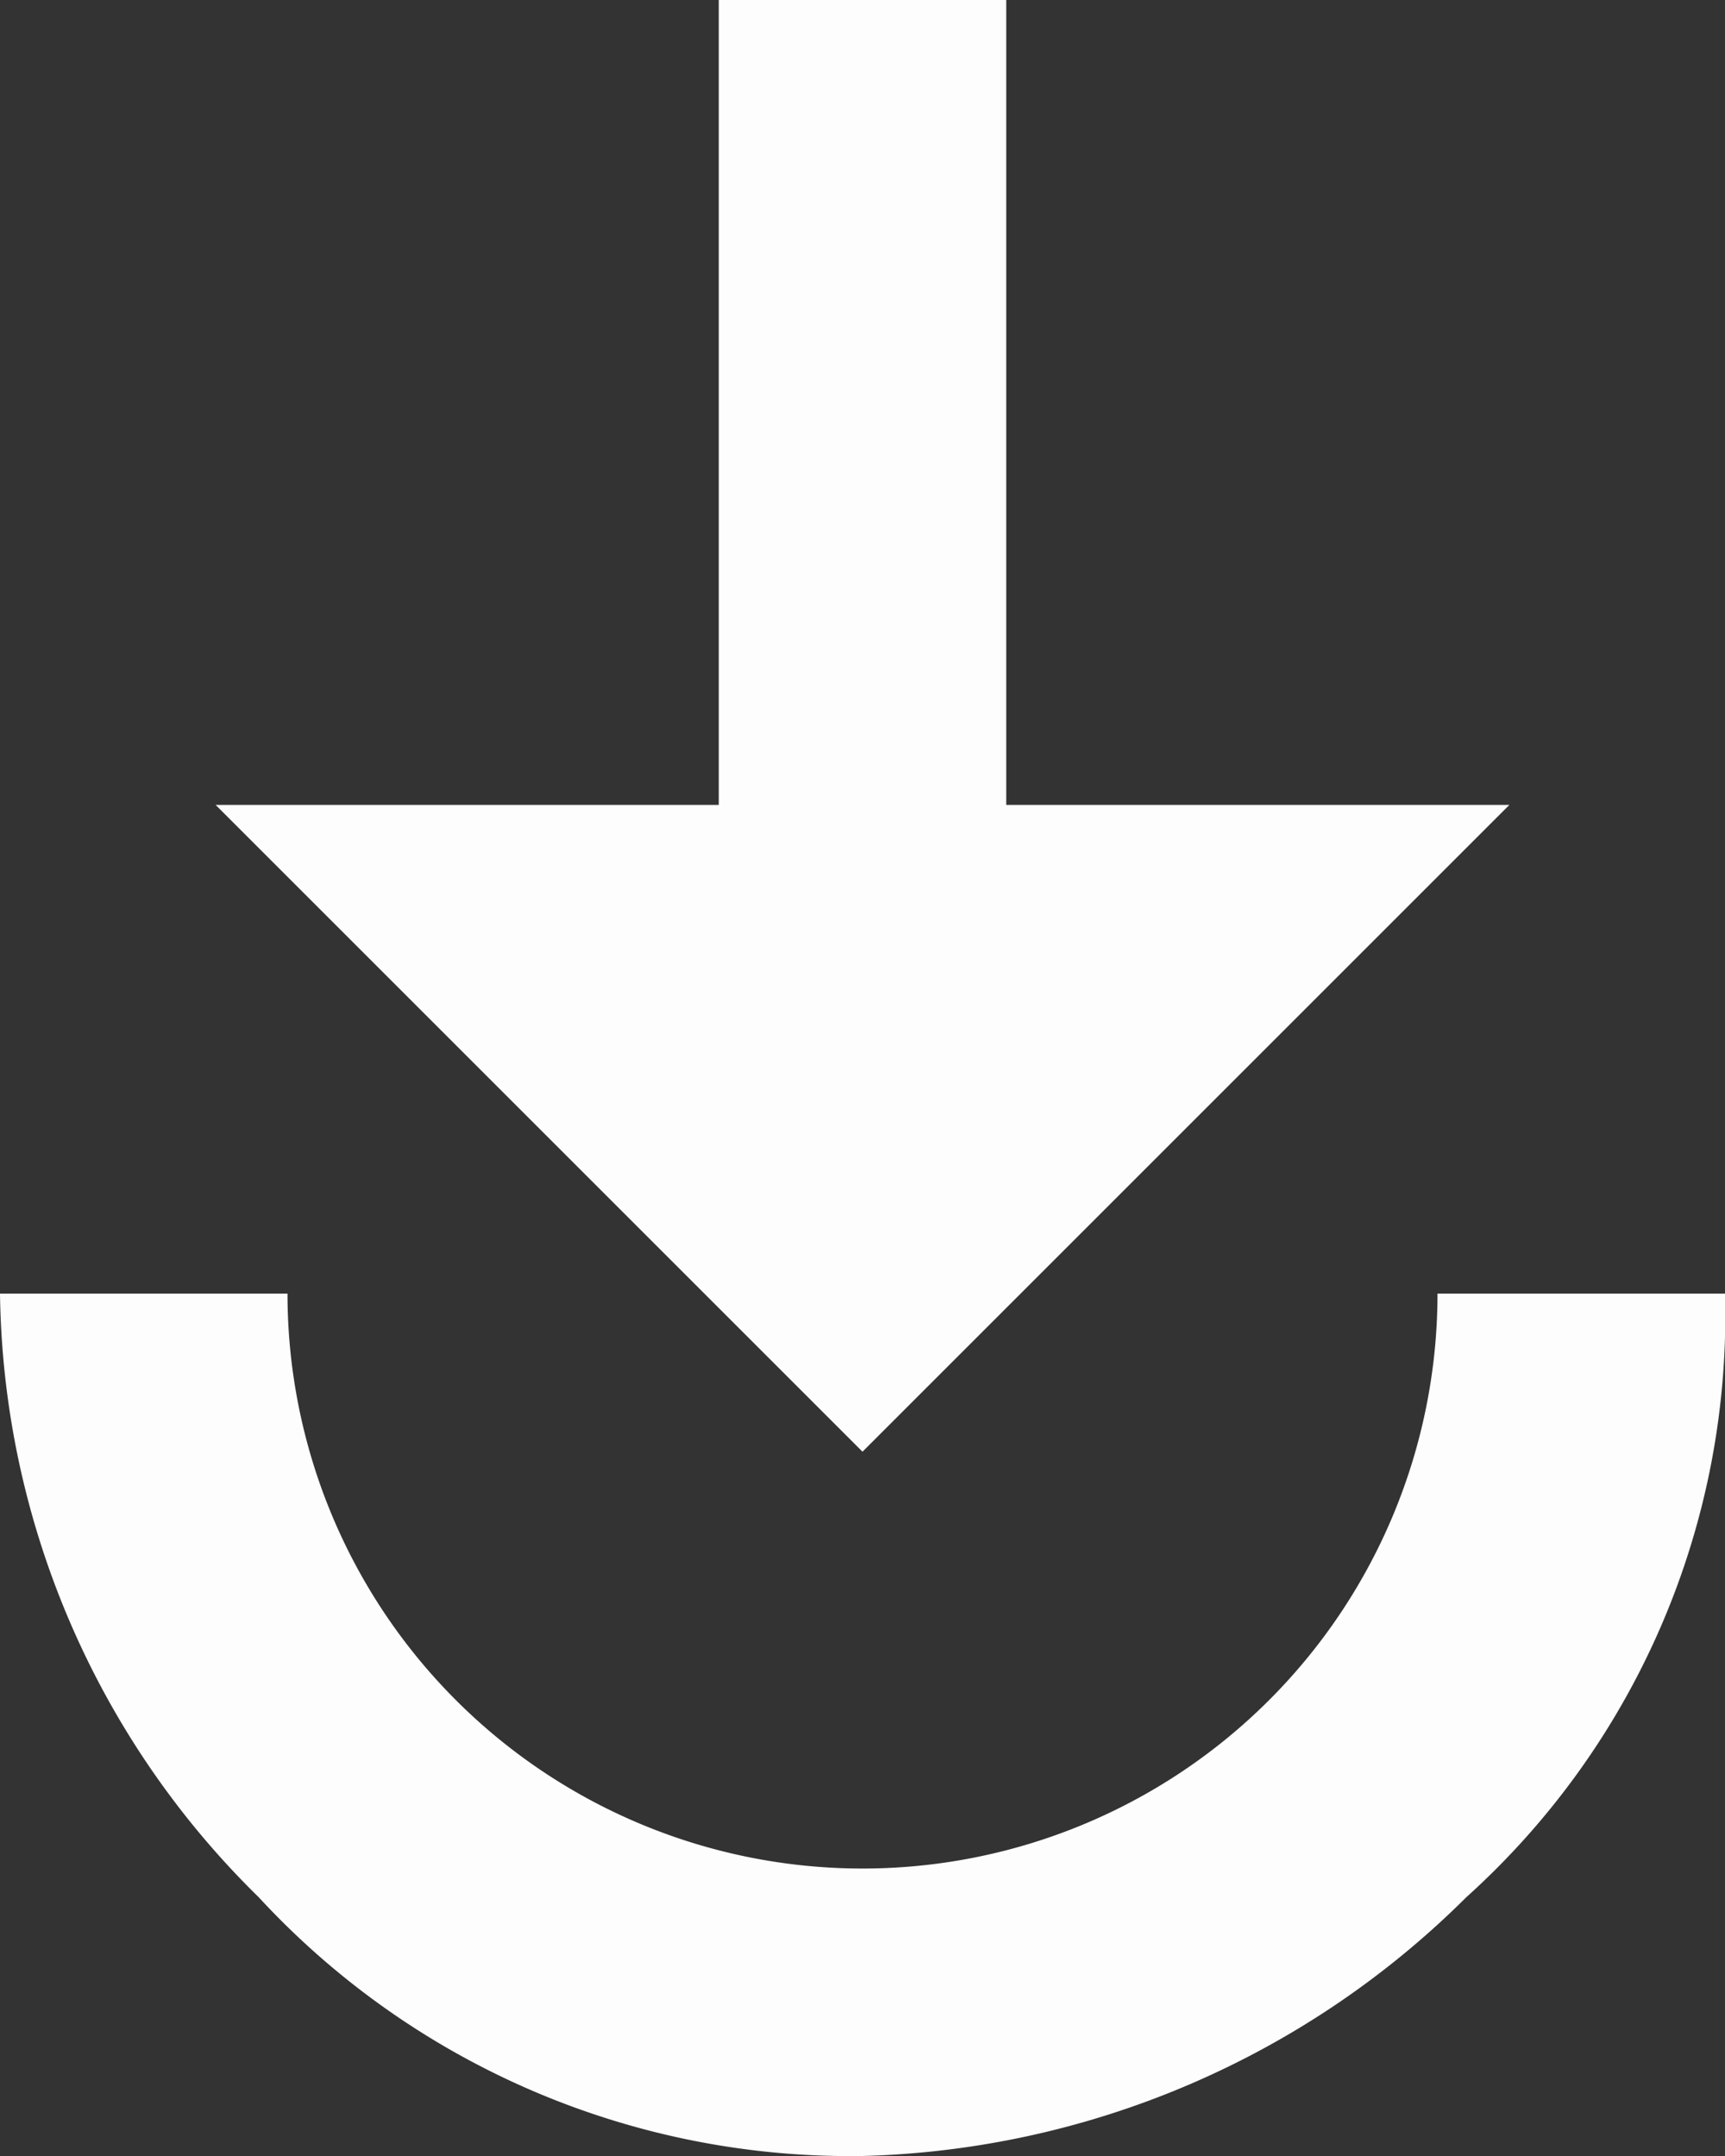 <svg xmlns="http://www.w3.org/2000/svg" width="12" height="15" viewBox="0 0 12 15">
  <rect x="0" y="0" width="12" height="15" fill="#333333" stroke="none"/>
  <path id="path" d="M856.1,1231h2a4,4,0,0,0,8,0h2a5.447,5.447,0,0,1-1.8,4.2,6.174,6.174,0,0,1-4.2,1.8,5.6,5.6,0,0,1-4.2-1.8A5.988,5.988,0,0,1,856.1,1231Zm5-9h2v5.6h3.5l-4.5,4.5-4.5-4.5h3.5Z" transform="translate(-856.1 -1222)" fill="#fdfdfd"/>
</svg>

